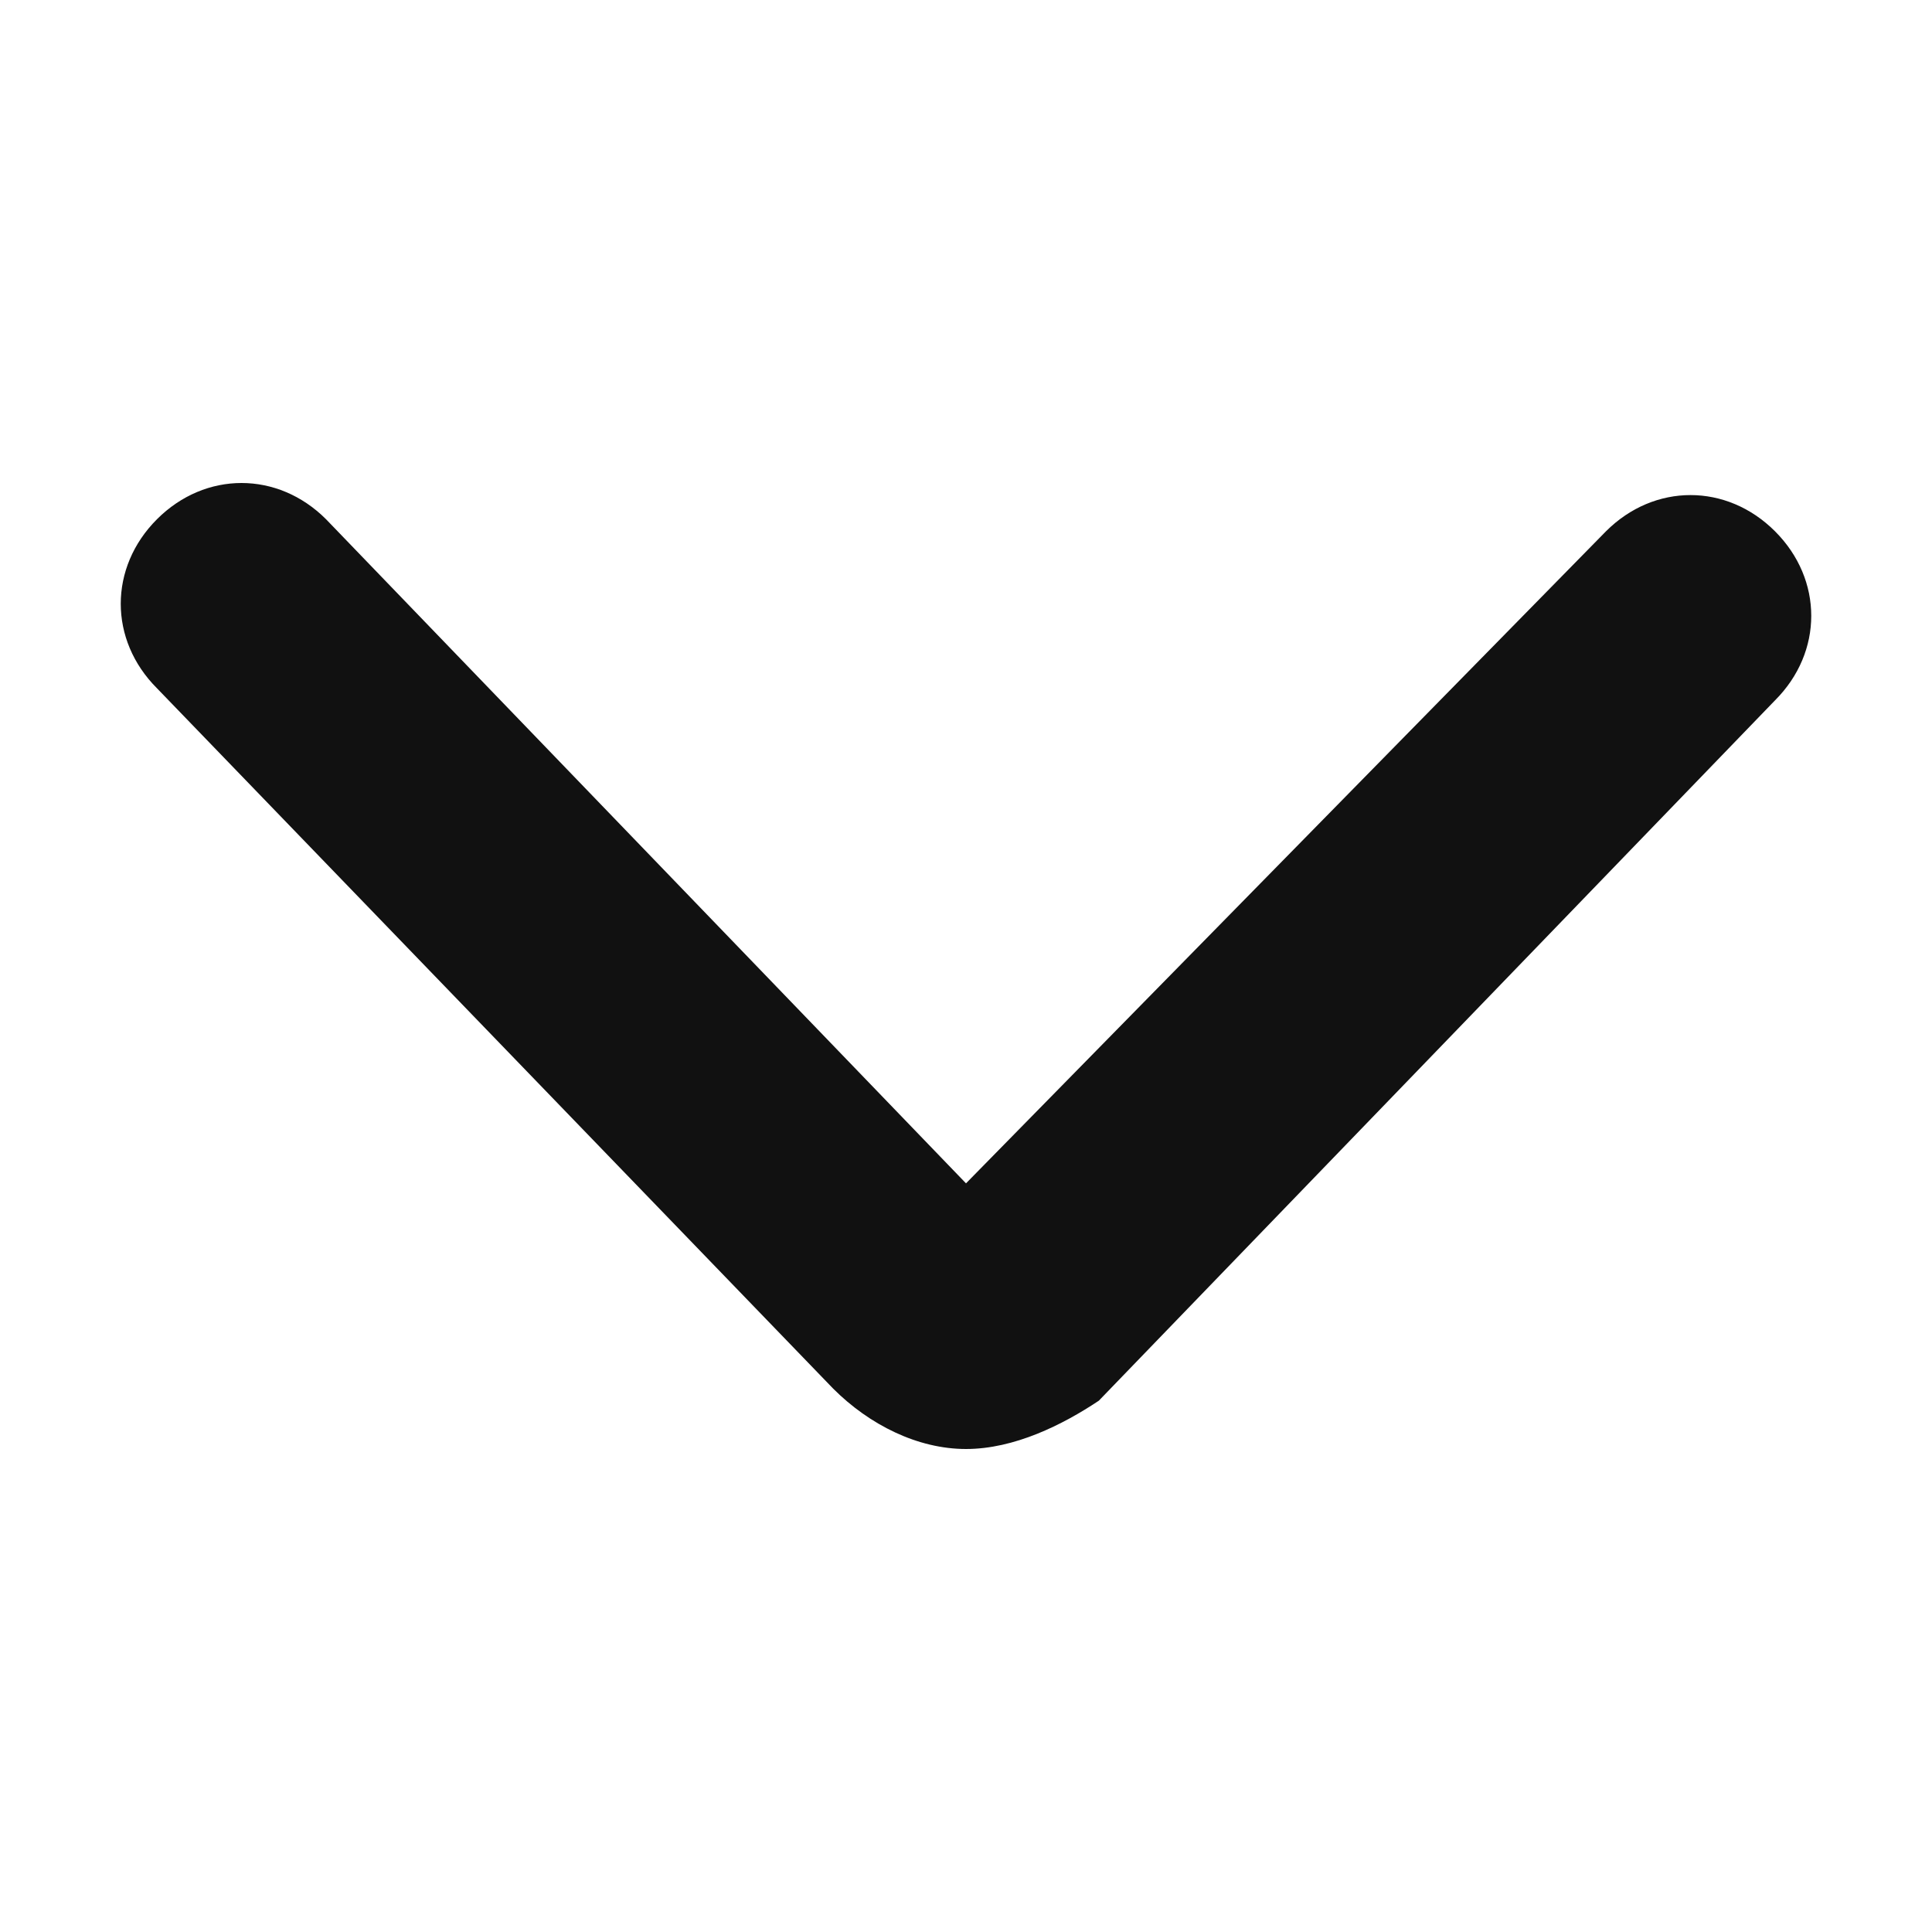 <?xml version="1.0" encoding="utf-8"?>
<!-- Generator: Adobe Illustrator 27.1.1, SVG Export Plug-In . SVG Version: 6.00 Build 0)  -->
<svg version="1.1" id="Layer_1" xmlns="http://www.w3.org/2000/svg" xmlns:xlink="http://www.w3.org/1999/xlink" x="0px" y="0px"
	 viewBox="0 0 16 16" style="enable-background:new 0 0 16 16;" xml:space="preserve">
<style type="text/css">
	.st0{fill-rule:evenodd;clip-rule:evenodd;fill:#111111;}
</style>
<g id="Assets">
	<g id="arrow-down-icon">
		<path id="arrow-icon" class="st0" d="M9.1,11.6l5.6-5.8c0.4-0.4,0.4-1,0-1.4c-0.4-0.4-1-0.4-1.4,0L8,9.8L2.7,4.3
			c-0.4-0.4-1-0.4-1.4,0c-0.4,0.4-0.4,1,0,1.4l5.6,5.8C7.2,11.8,7.6,12,8,12C8.4,12,8.8,11.8,9.1,11.6z"/>
	</g>
</g>
</svg>
